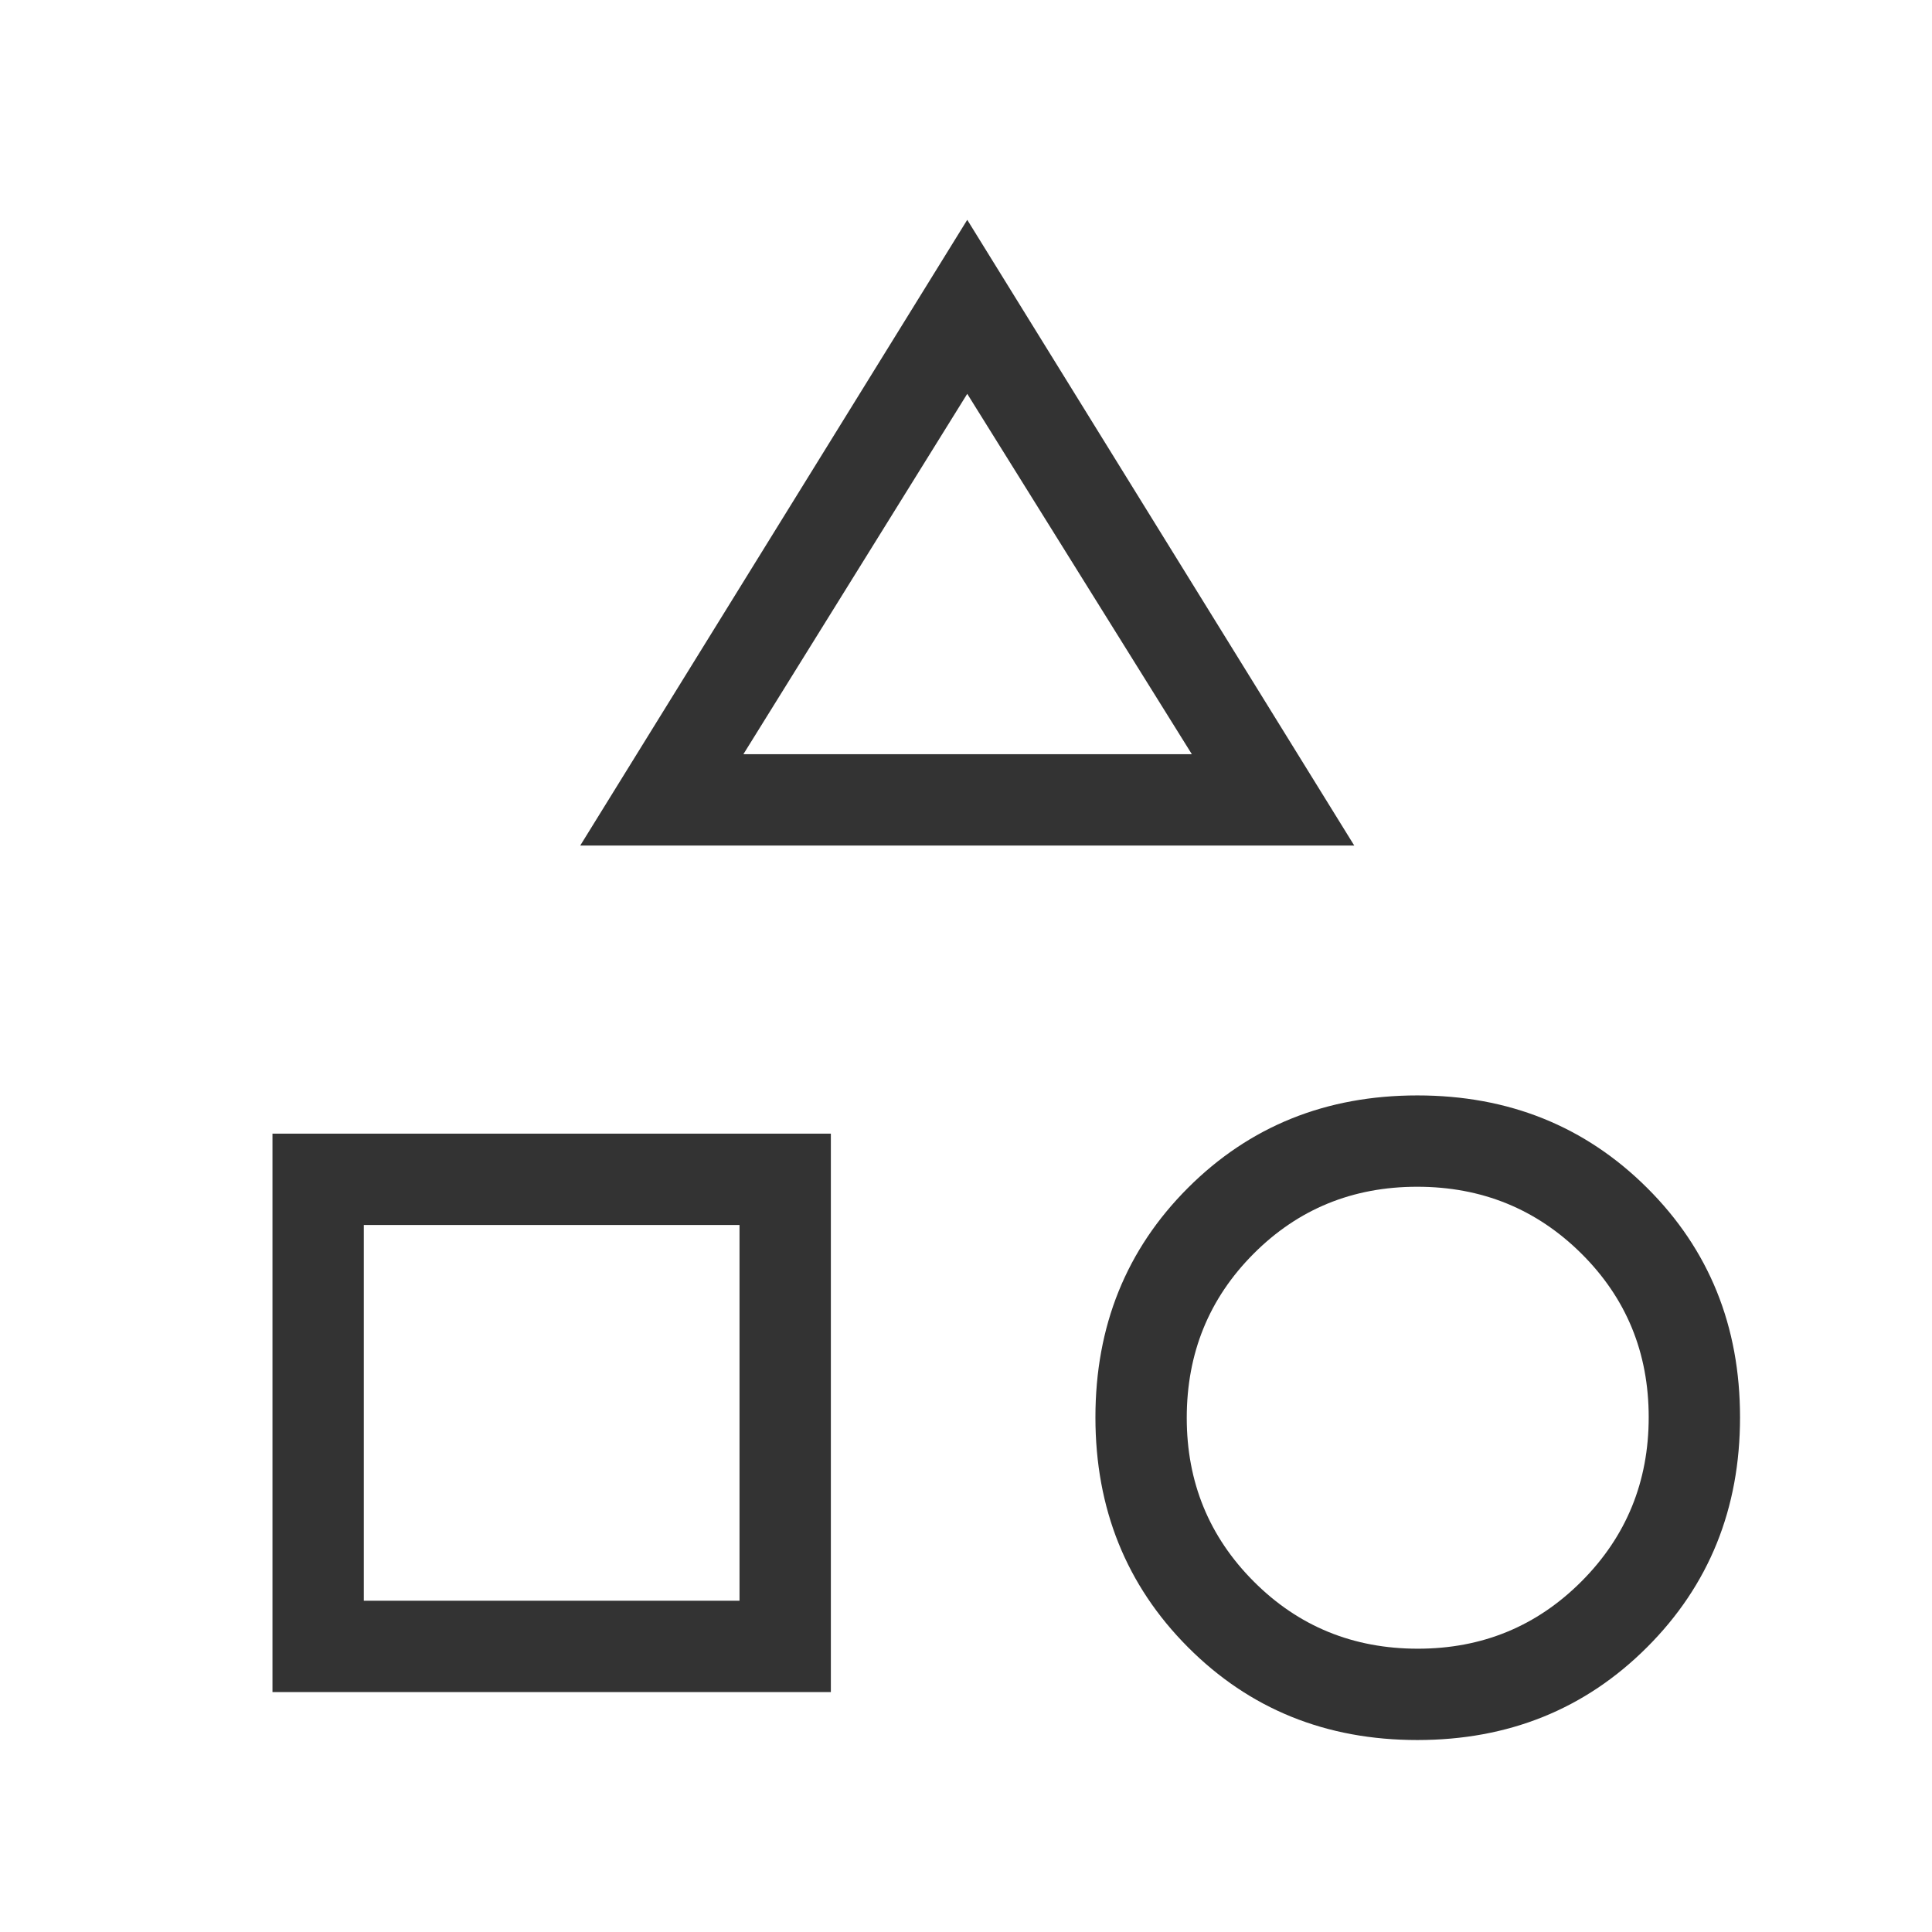 <svg xmlns="http://www.w3.org/2000/svg" height="48px" viewBox="0 -960 960 960" width="48px" fill="#333333"><path d="m288.31-539.85 192.31-310.92 192.3 310.92H288.31ZM704.27-95.39q-68.04 0-114-46.15-45.96-46.15-45.96-114.19 0-68.04 45.96-114 45.96-45.96 114-45.96 68.04 0 114.19 45.96 46.15 45.96 46.15 114 0 68.04-46.15 114.19-46.15 46.15-114.19 46.15Zm-568.88-23.84v-277.46h277.46v277.46H135.39Zm569.15-21.54q47.92 0 81.31-33.46 33.38-33.46 33.38-81.57 0-48.12-33.46-81.32-33.46-33.19-81.57-33.19-48.12 0-81.32 33.31-33.19 33.3-33.19 81.54 0 47.92 33.31 81.31 33.3 33.38 81.54 33.38Zm-523.77-23.85h186.69v-186.69H180.77v186.69Zm188.61-420.61h222.85L480.62-764.31 369.38-585.23Zm111.24 0ZM367.46-351.31Zm337 95.77Z"/></svg>
